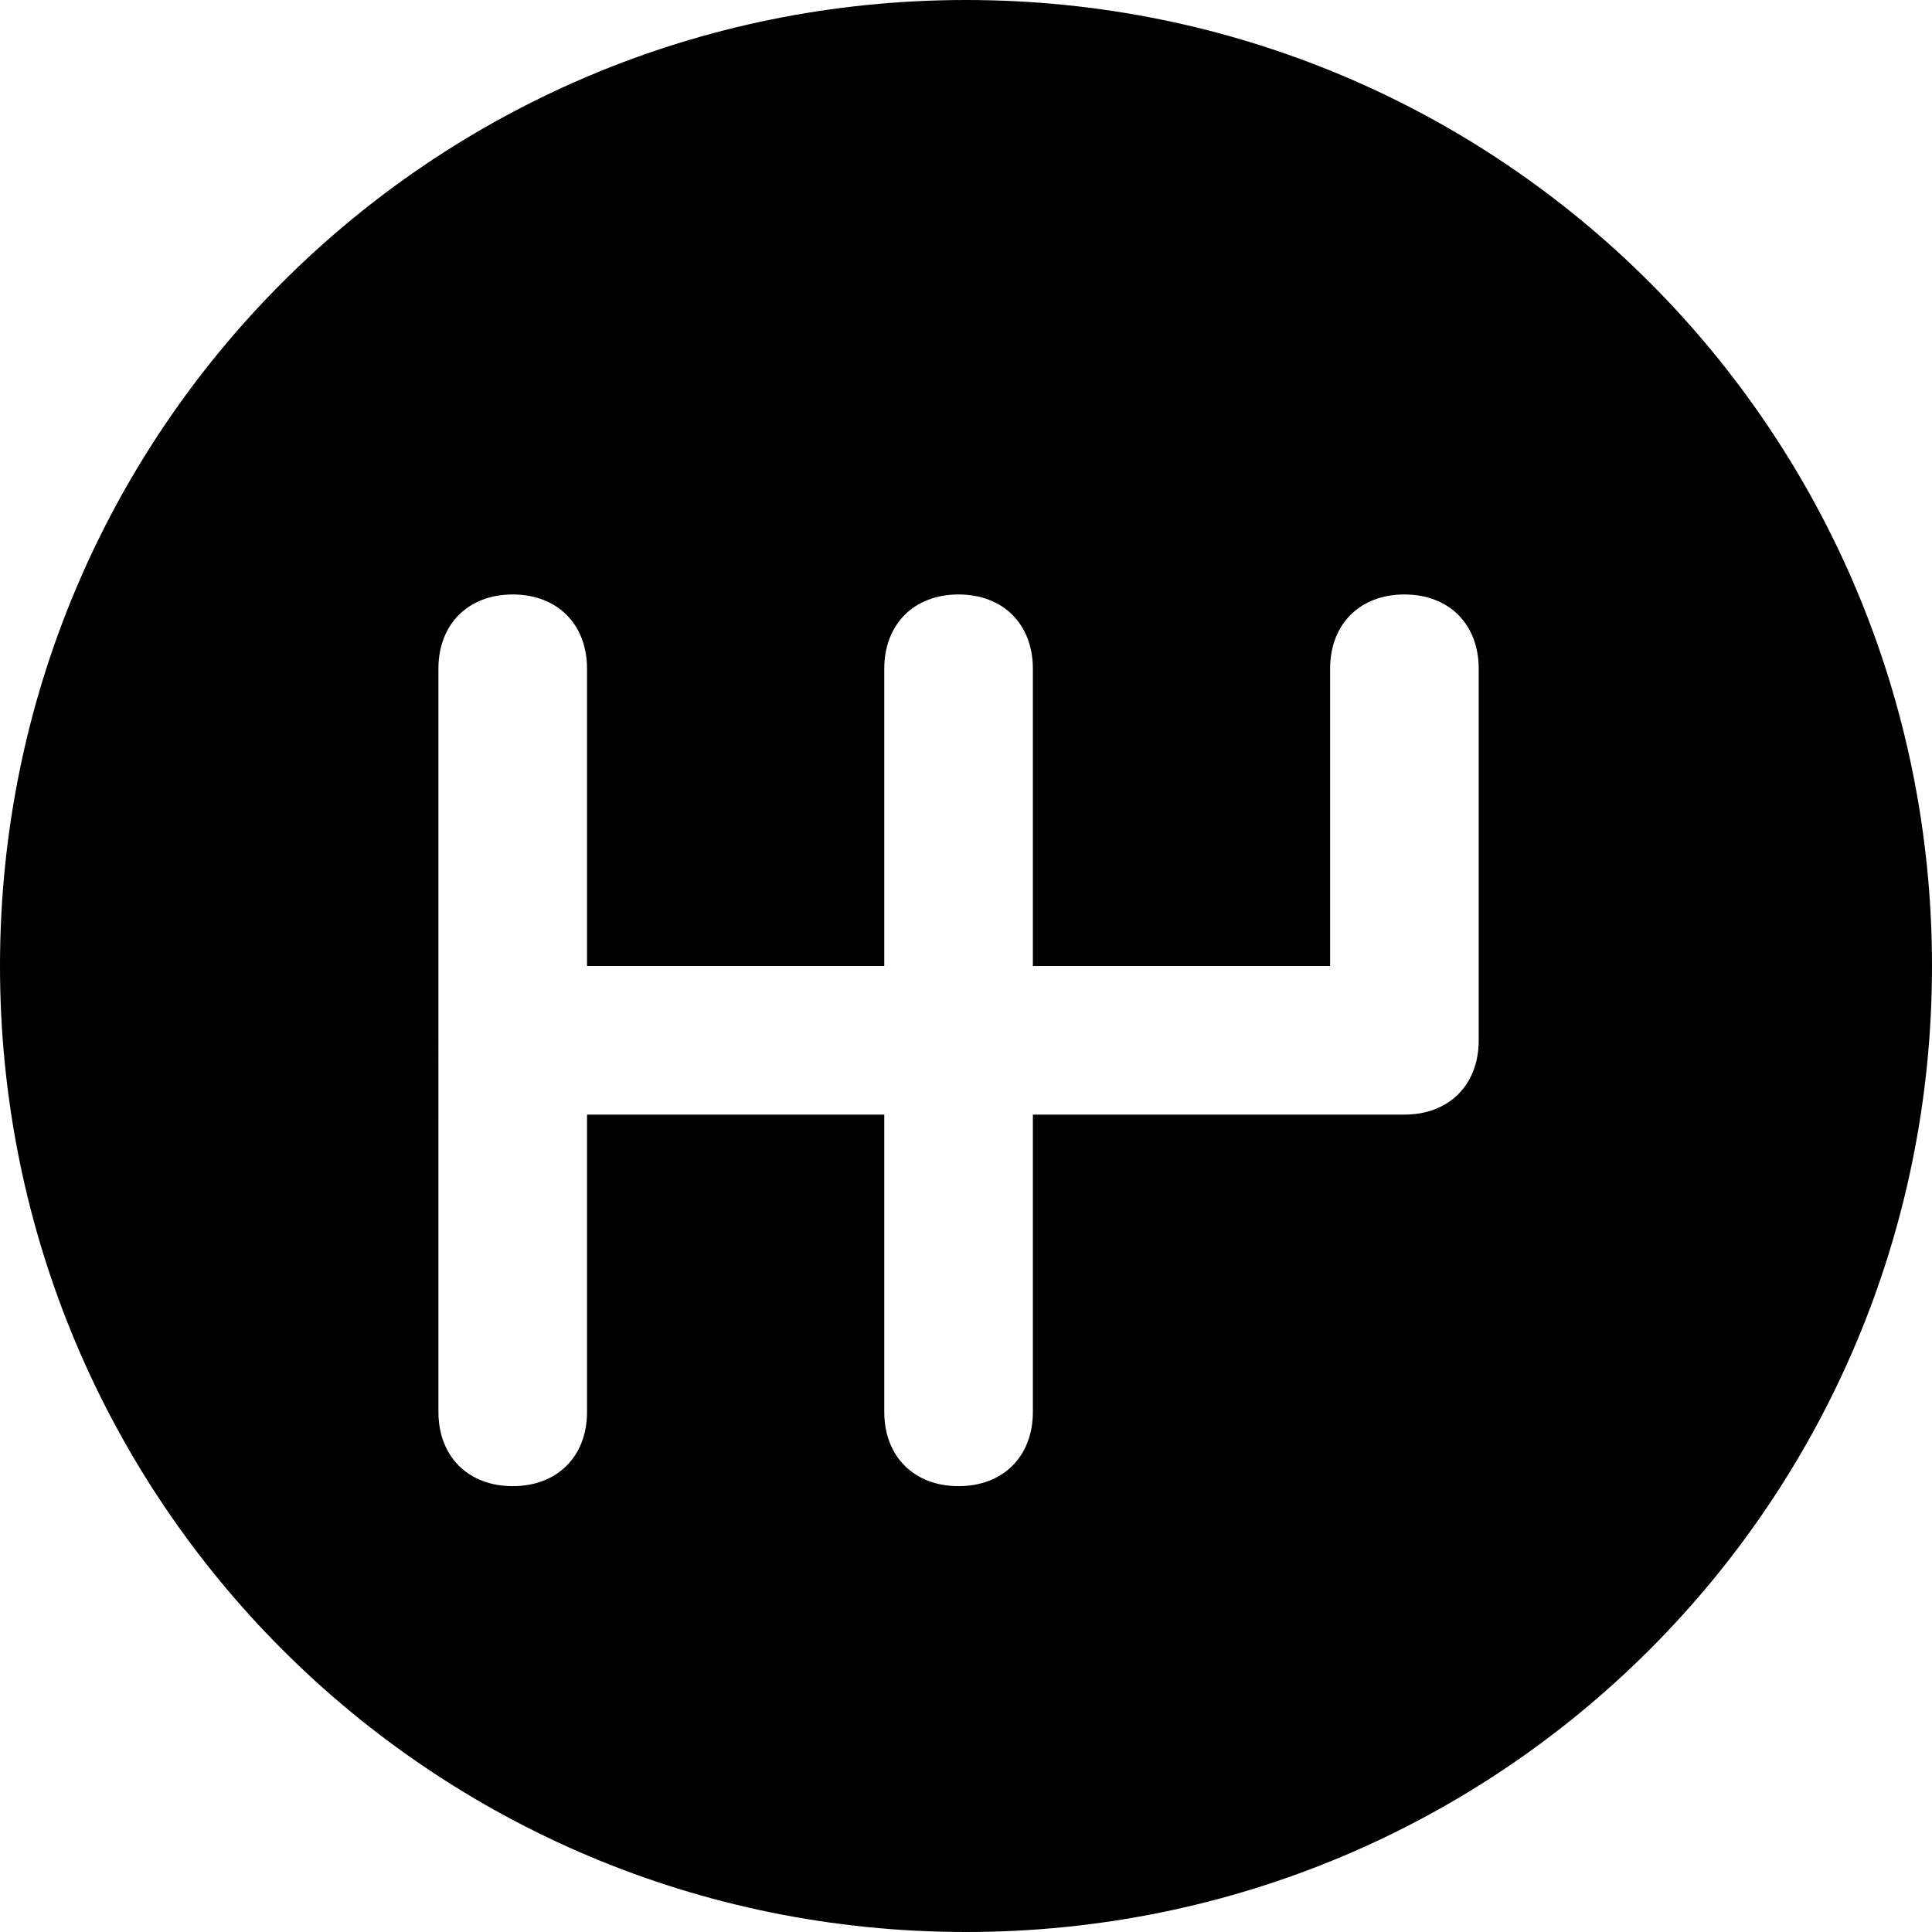 <?xml version="1.0" encoding="utf-8"?>
<!-- Generator: Adobe Illustrator 18.1.0, SVG Export Plug-In . SVG Version: 6.00 Build 0)  -->
<svg version="1.1" id="Слой_1" xmlns="http://www.w3.org/2000/svg" xmlns:xlink="http://www.w3.org/1999/xlink" x="0px" y="0px"
	 viewBox="0 0 26 26" enable-background="new 0 0 26 26" xml:space="preserve">
<path d="M13,0C5.8,0,0,5.8,0,13c0,7.2,5.8,13,13,13c7.2,0,13-5.8,13-13C26,5.8,20.2,0,13,0z M19.9,14c0,0.6-0.4,1-1,1h-5v4
	c0,0.6-0.4,1-1,1c-0.6,0-1-0.4-1-1v-4h-4v4c0,0.6-0.4,1-1,1c-0.6,0-1-0.4-1-1V9c0-0.6,0.4-1,1-1c0.6,0,1,0.4,1,1v4h4V9
	c0-0.6,0.4-1,1-1c0.6,0,1,0.4,1,1v4h4V9c0-0.6,0.4-1,1-1c0.6,0,1,0.4,1,1V14z"/>
</svg>
